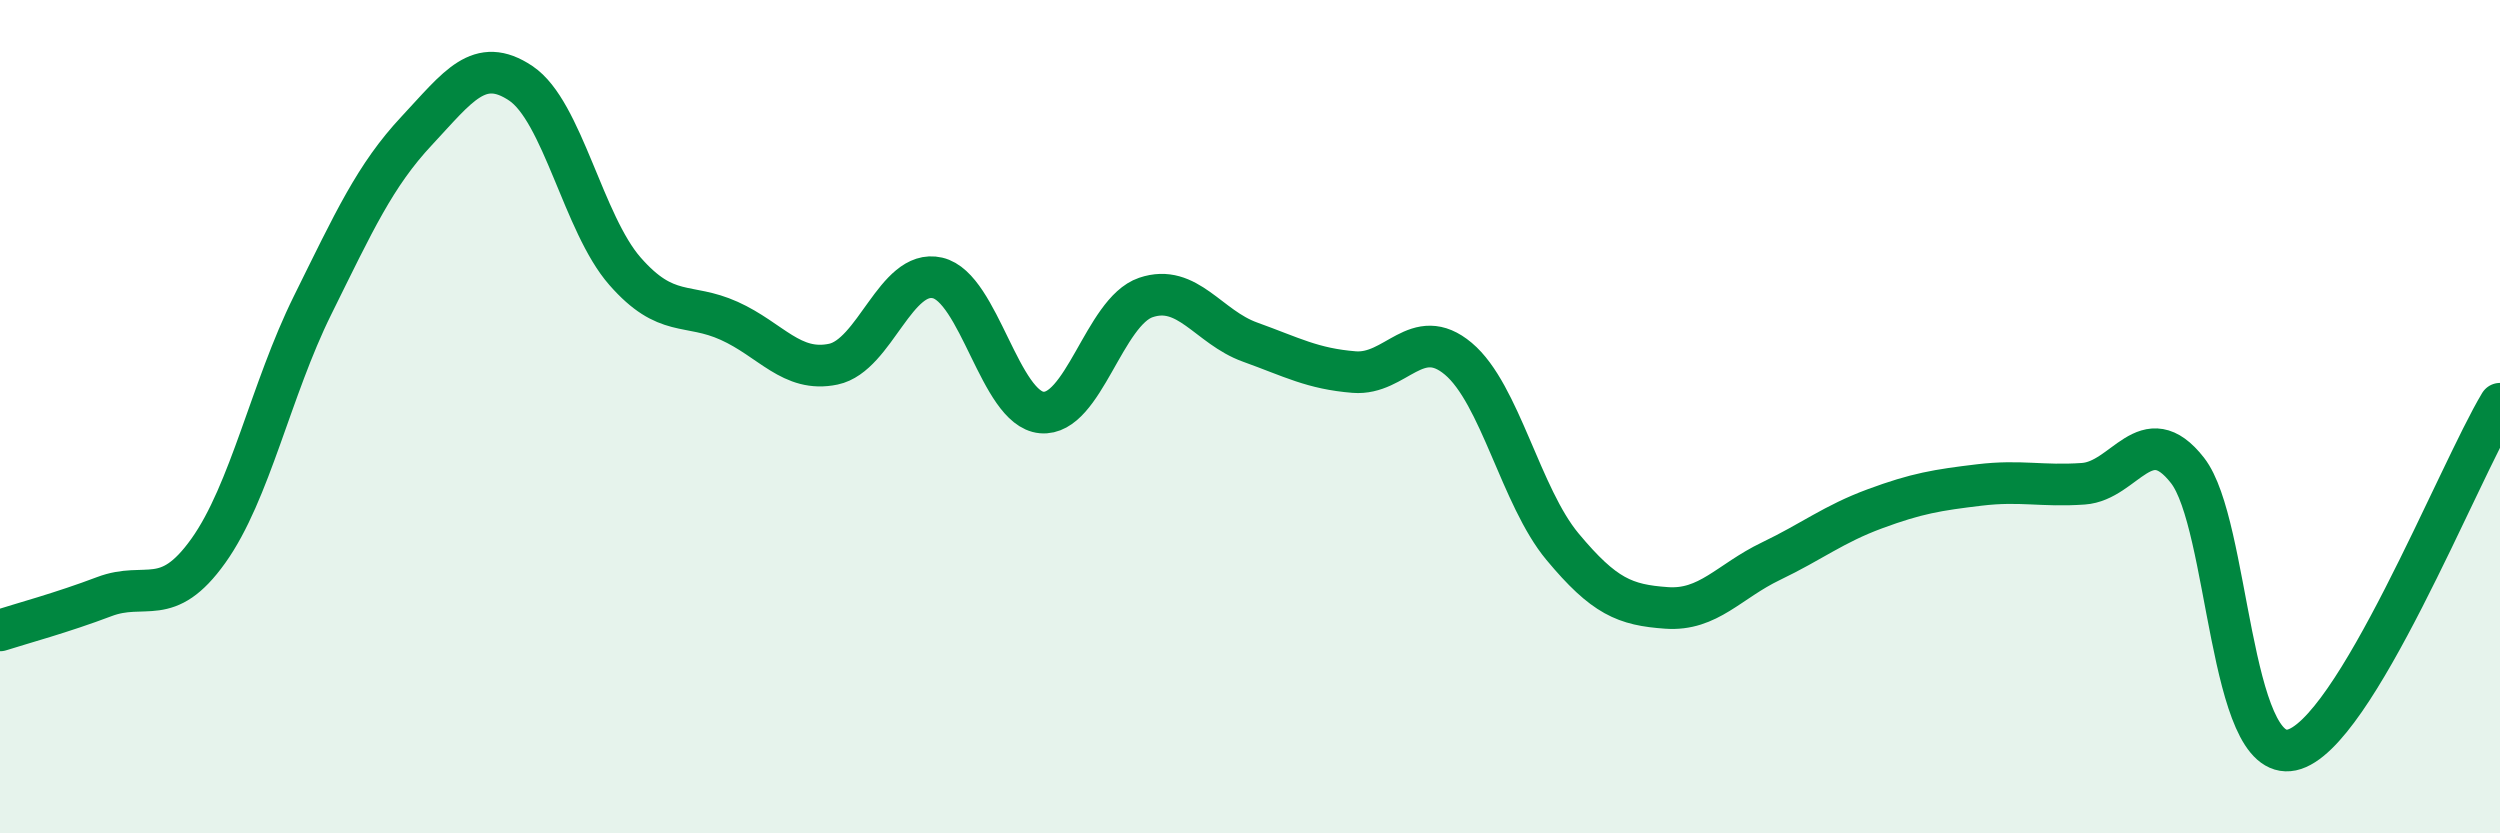 
    <svg width="60" height="20" viewBox="0 0 60 20" xmlns="http://www.w3.org/2000/svg">
      <path
        d="M 0,15.13 C 0.5,14.97 1.5,14.7 2.5,14.32 C 3.5,13.94 4,14.62 5,13.22 C 6,11.82 6.5,9.35 7.5,7.33 C 8.5,5.31 9,4.21 10,3.14 C 11,2.07 11.5,1.33 12.5,2 C 13.5,2.67 14,5.37 15,6.51 C 16,7.65 16.5,7.25 17.5,7.7 C 18.5,8.15 19,8.95 20,8.74 C 21,8.53 21.5,6.44 22.5,6.67 C 23.5,6.9 24,9.81 25,9.9 C 26,9.99 26.5,7.48 27.5,7.14 C 28.5,6.8 29,7.85 30,8.21 C 31,8.57 31.5,8.85 32.5,8.93 C 33.5,9.01 34,7.77 35,8.61 C 36,9.45 36.5,11.92 37.5,13.12 C 38.5,14.32 39,14.52 40,14.59 C 41,14.66 41.5,13.95 42.5,13.47 C 43.5,12.99 44,12.58 45,12.21 C 46,11.84 46.5,11.76 47.5,11.64 C 48.5,11.52 49,11.68 50,11.61 C 51,11.54 51.5,10.01 52.5,11.29 C 53.5,12.57 53.5,18.32 55,18 C 56.5,17.68 59,11.35 60,9.69L60 20L0 20Z"
        fill="#008740"
        opacity="0.1"
        stroke-linecap="round"
        stroke-linejoin="round"
      />
      <path
        d="M 0,15.13 C 0.5,14.97 1.5,14.7 2.5,14.32 C 3.5,13.94 4,14.62 5,13.22 C 6,11.82 6.5,9.35 7.5,7.33 C 8.5,5.31 9,4.21 10,3.14 C 11,2.07 11.5,1.33 12.5,2 C 13.5,2.67 14,5.37 15,6.51 C 16,7.65 16.5,7.25 17.5,7.7 C 18.5,8.15 19,8.95 20,8.74 C 21,8.53 21.5,6.44 22.5,6.67 C 23.5,6.9 24,9.81 25,9.9 C 26,9.99 26.5,7.48 27.5,7.14 C 28.5,6.8 29,7.85 30,8.21 C 31,8.57 31.5,8.85 32.5,8.93 C 33.5,9.01 34,7.77 35,8.61 C 36,9.45 36.5,11.92 37.5,13.12 C 38.5,14.32 39,14.52 40,14.59 C 41,14.66 41.5,13.95 42.5,13.47 C 43.5,12.99 44,12.58 45,12.21 C 46,11.84 46.5,11.76 47.5,11.64 C 48.5,11.52 49,11.68 50,11.61 C 51,11.54 51.5,10.01 52.5,11.29 C 53.5,12.57 53.5,18.32 55,18 C 56.5,17.68 59,11.35 60,9.69"
        stroke="#008740"
        stroke-width="1"
        fill="none"
        stroke-linecap="round"
        stroke-linejoin="round"
      />
    </svg>
  